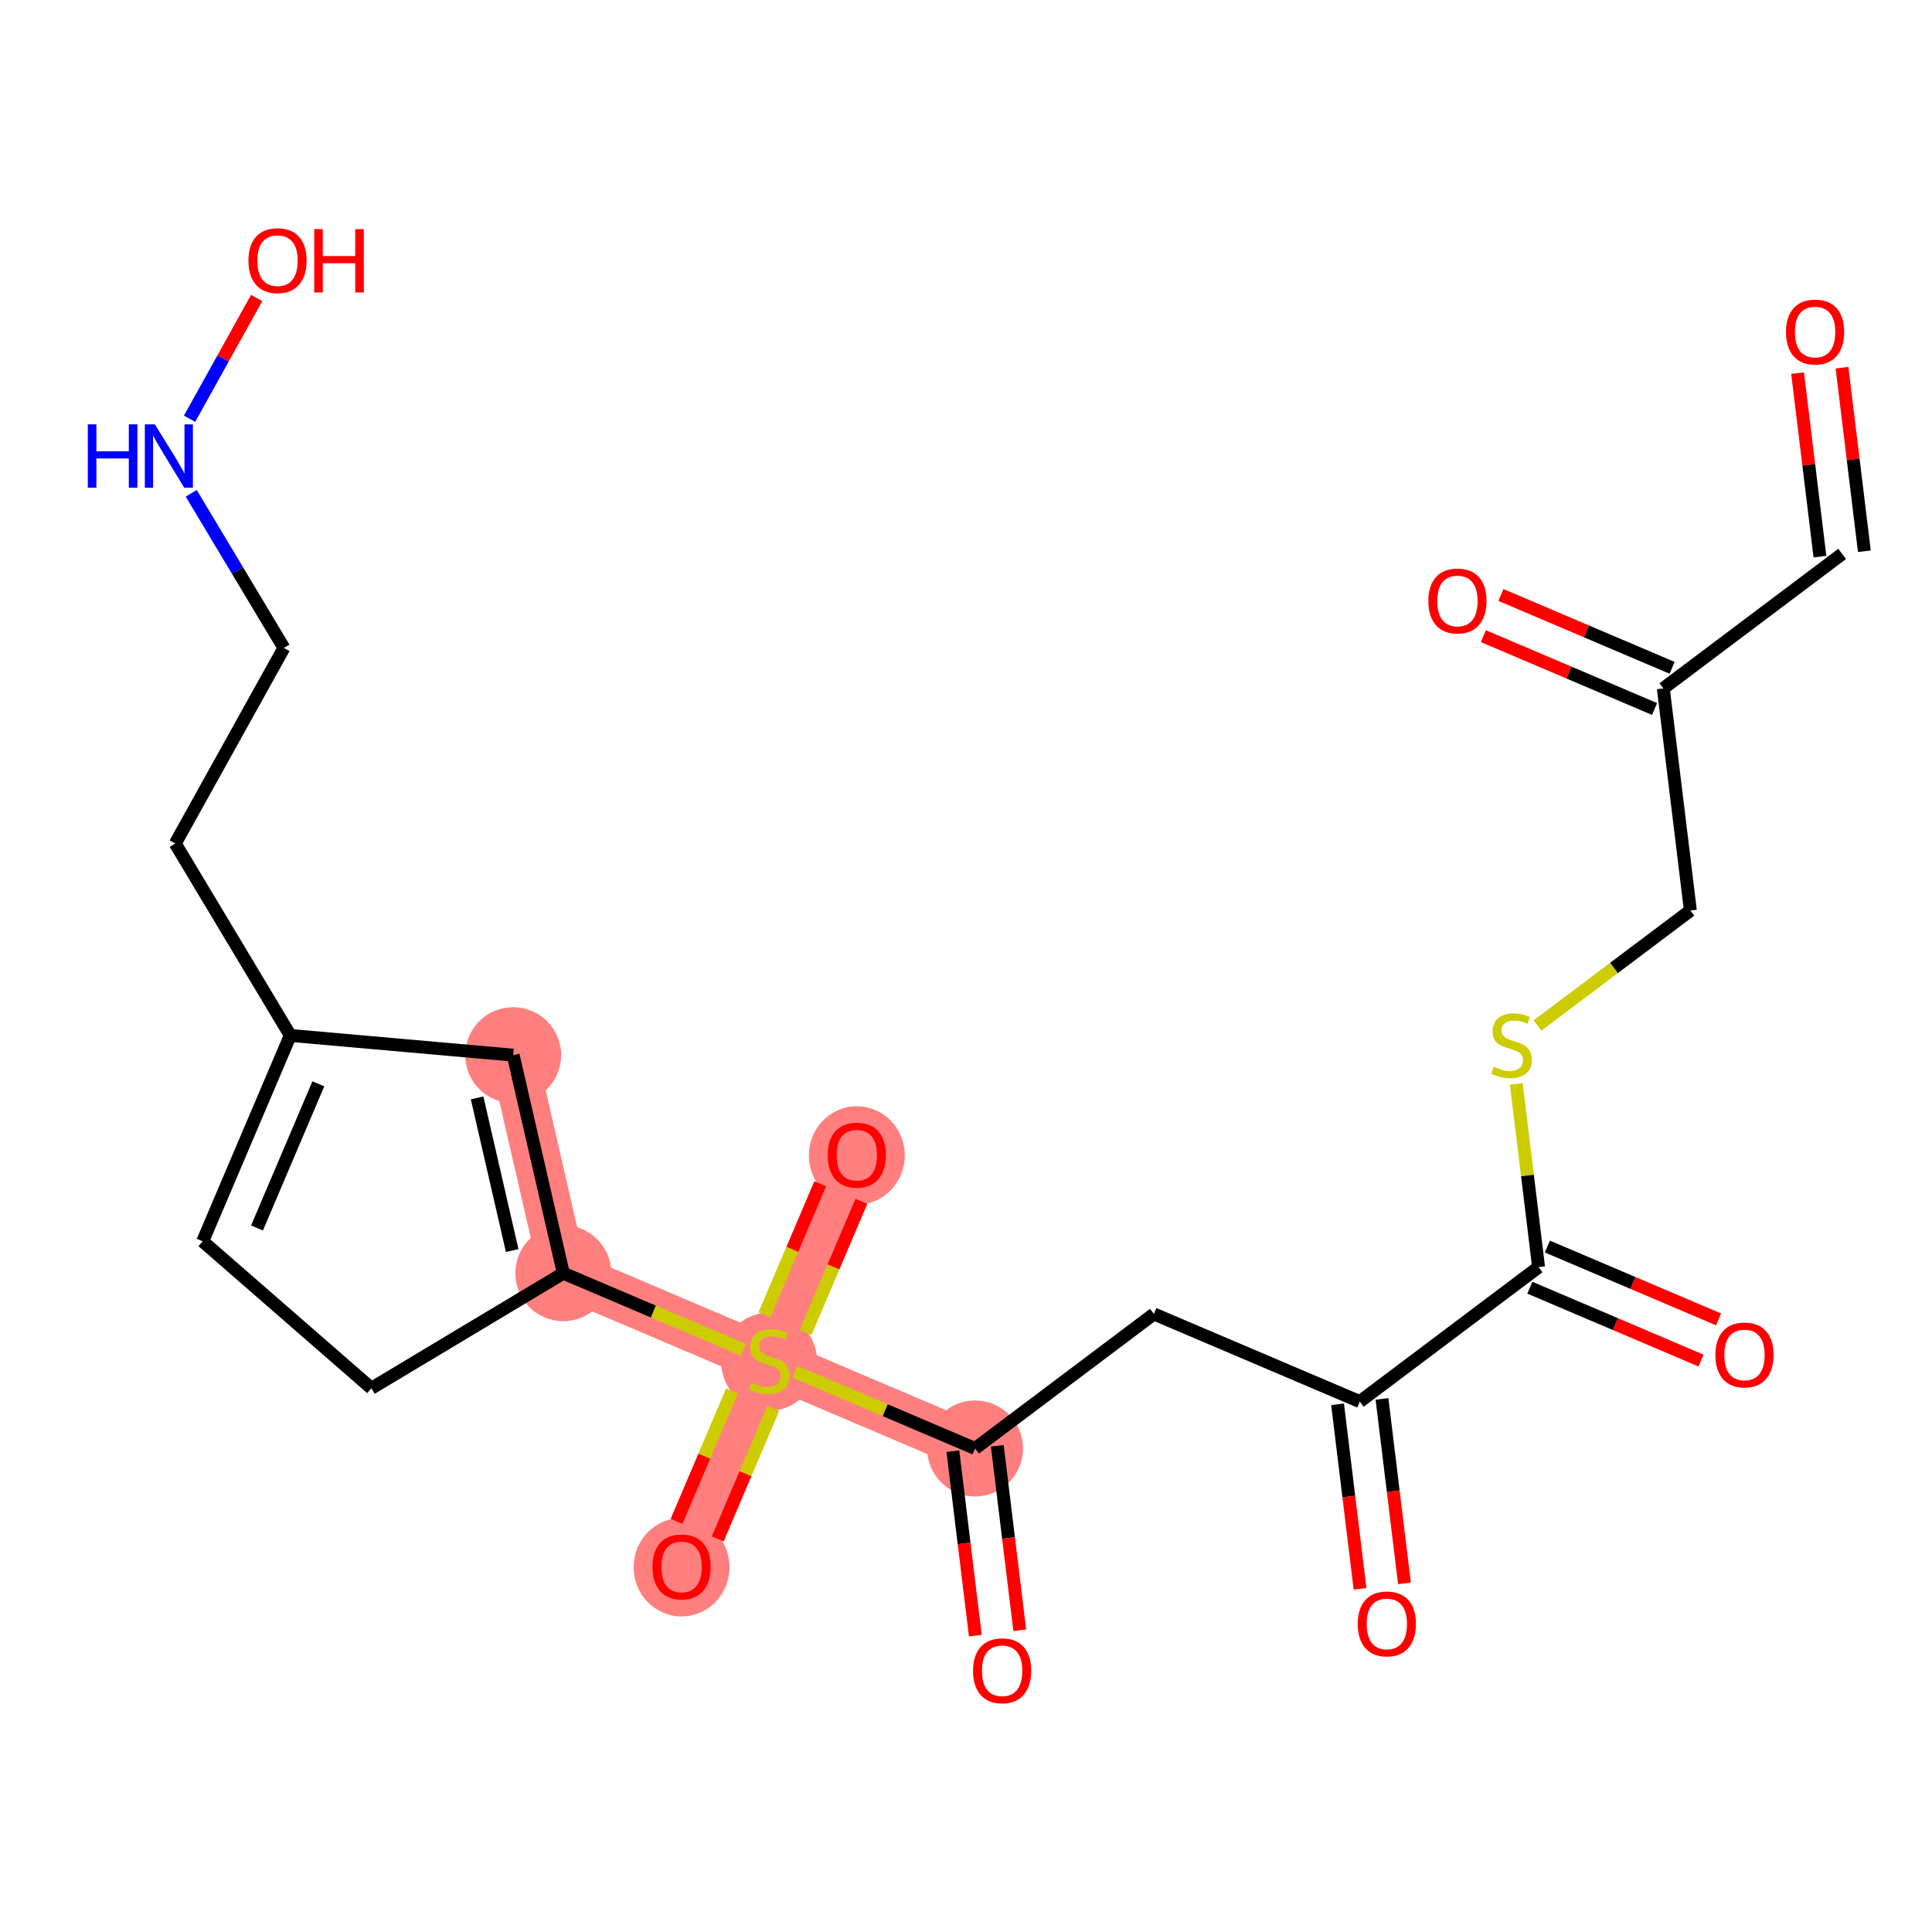 <?xml version='1.0' encoding='iso-8859-1'?>
<svg version='1.1' baseProfile='full'
              xmlns='http://www.w3.org/2000/svg'
                      xmlns:rdkit='http://www.rdkit.org/xml'
                      xmlns:xlink='http://www.w3.org/1999/xlink'
                  xml:space='preserve'
width='300px' height='300px' viewBox='0 0 300 300'>
<!-- END OF HEADER -->
<rect style='opacity:1.0;fill:#FFFFFF;stroke:none' width='300' height='300' x='0' y='0'> </rect>
<rect style='opacity:1.0;fill:#FFFFFF;stroke:none' width='300' height='300' x='0' y='0'> </rect>
<path d='M 151.409,224.917 L 119.44,211.311' style='fill:none;fill-rule:evenodd;stroke:#FF7F7F;stroke-width:7.4px;stroke-linecap:butt;stroke-linejoin:miter;stroke-opacity:1' />
<path d='M 119.44,211.311 L 105.834,243.28' style='fill:none;fill-rule:evenodd;stroke:#FF7F7F;stroke-width:7.4px;stroke-linecap:butt;stroke-linejoin:miter;stroke-opacity:1' />
<path d='M 119.44,211.311 L 133.047,179.342' style='fill:none;fill-rule:evenodd;stroke:#FF7F7F;stroke-width:7.4px;stroke-linecap:butt;stroke-linejoin:miter;stroke-opacity:1' />
<path d='M 119.44,211.311 L 87.471,197.704' style='fill:none;fill-rule:evenodd;stroke:#FF7F7F;stroke-width:7.4px;stroke-linecap:butt;stroke-linejoin:miter;stroke-opacity:1' />
<path d='M 87.471,197.704 L 79.688,163.843' style='fill:none;fill-rule:evenodd;stroke:#FF7F7F;stroke-width:7.4px;stroke-linecap:butt;stroke-linejoin:miter;stroke-opacity:1' />
<ellipse cx='151.409' cy='224.917' rx='6.949' ry='6.949'  style='fill:#FF7F7F;fill-rule:evenodd;stroke:#FF7F7F;stroke-width:1.0px;stroke-linecap:butt;stroke-linejoin:miter;stroke-opacity:1' />
<ellipse cx='119.44' cy='211.443' rx='6.949' ry='7.125'  style='fill:#FF7F7F;fill-rule:evenodd;stroke:#FF7F7F;stroke-width:1.0px;stroke-linecap:butt;stroke-linejoin:miter;stroke-opacity:1' />
<ellipse cx='105.834' cy='243.356' rx='6.949' ry='7.144'  style='fill:#FF7F7F;fill-rule:evenodd;stroke:#FF7F7F;stroke-width:1.0px;stroke-linecap:butt;stroke-linejoin:miter;stroke-opacity:1' />
<ellipse cx='133.047' cy='179.418' rx='6.949' ry='7.144'  style='fill:#FF7F7F;fill-rule:evenodd;stroke:#FF7F7F;stroke-width:1.0px;stroke-linecap:butt;stroke-linejoin:miter;stroke-opacity:1' />
<ellipse cx='87.471' cy='197.704' rx='6.949' ry='6.949'  style='fill:#FF7F7F;fill-rule:evenodd;stroke:#FF7F7F;stroke-width:1.0px;stroke-linecap:butt;stroke-linejoin:miter;stroke-opacity:1' />
<ellipse cx='79.688' cy='163.843' rx='6.949' ry='6.949'  style='fill:#FF7F7F;fill-rule:evenodd;stroke:#FF7F7F;stroke-width:1.0px;stroke-linecap:butt;stroke-linejoin:miter;stroke-opacity:1' />
<path class='bond-0 atom-0 atom-1' d='M 279.128,57.941 L 280.864,72.187' style='fill:none;fill-rule:evenodd;stroke:#FF0000;stroke-width:2.0px;stroke-linecap:butt;stroke-linejoin:miter;stroke-opacity:1' />
<path class='bond-0 atom-0 atom-1' d='M 280.864,72.187 L 282.599,86.433' style='fill:none;fill-rule:evenodd;stroke:#000000;stroke-width:2.0px;stroke-linecap:butt;stroke-linejoin:miter;stroke-opacity:1' />
<path class='bond-0 atom-0 atom-1' d='M 286.026,57.101 L 287.762,71.347' style='fill:none;fill-rule:evenodd;stroke:#FF0000;stroke-width:2.0px;stroke-linecap:butt;stroke-linejoin:miter;stroke-opacity:1' />
<path class='bond-0 atom-0 atom-1' d='M 287.762,71.347 L 289.497,85.593' style='fill:none;fill-rule:evenodd;stroke:#000000;stroke-width:2.0px;stroke-linecap:butt;stroke-linejoin:miter;stroke-opacity:1' />
<path class='bond-1 atom-1 atom-2' d='M 286.048,86.013 L 258.28,106.896' style='fill:none;fill-rule:evenodd;stroke:#000000;stroke-width:2.0px;stroke-linecap:butt;stroke-linejoin:miter;stroke-opacity:1' />
<path class='bond-2 atom-2 atom-3' d='M 259.641,103.699 L 246.349,98.042' style='fill:none;fill-rule:evenodd;stroke:#000000;stroke-width:2.0px;stroke-linecap:butt;stroke-linejoin:miter;stroke-opacity:1' />
<path class='bond-2 atom-2 atom-3' d='M 246.349,98.042 L 233.057,92.385' style='fill:none;fill-rule:evenodd;stroke:#FF0000;stroke-width:2.0px;stroke-linecap:butt;stroke-linejoin:miter;stroke-opacity:1' />
<path class='bond-2 atom-2 atom-3' d='M 256.919,110.093 L 243.628,104.436' style='fill:none;fill-rule:evenodd;stroke:#000000;stroke-width:2.0px;stroke-linecap:butt;stroke-linejoin:miter;stroke-opacity:1' />
<path class='bond-2 atom-2 atom-3' d='M 243.628,104.436 L 230.336,98.779' style='fill:none;fill-rule:evenodd;stroke:#FF0000;stroke-width:2.0px;stroke-linecap:butt;stroke-linejoin:miter;stroke-opacity:1' />
<path class='bond-3 atom-2 atom-4' d='M 258.28,106.896 L 262.481,141.385' style='fill:none;fill-rule:evenodd;stroke:#000000;stroke-width:2.0px;stroke-linecap:butt;stroke-linejoin:miter;stroke-opacity:1' />
<path class='bond-4 atom-4 atom-5' d='M 262.481,141.385 L 250.609,150.314' style='fill:none;fill-rule:evenodd;stroke:#000000;stroke-width:2.0px;stroke-linecap:butt;stroke-linejoin:miter;stroke-opacity:1' />
<path class='bond-4 atom-4 atom-5' d='M 250.609,150.314 L 238.737,159.243' style='fill:none;fill-rule:evenodd;stroke:#CCCC00;stroke-width:2.0px;stroke-linecap:butt;stroke-linejoin:miter;stroke-opacity:1' />
<path class='bond-5 atom-5 atom-6' d='M 235.449,168.307 L 237.182,182.532' style='fill:none;fill-rule:evenodd;stroke:#CCCC00;stroke-width:2.0px;stroke-linecap:butt;stroke-linejoin:miter;stroke-opacity:1' />
<path class='bond-5 atom-5 atom-6' d='M 237.182,182.532 L 238.914,196.757' style='fill:none;fill-rule:evenodd;stroke:#000000;stroke-width:2.0px;stroke-linecap:butt;stroke-linejoin:miter;stroke-opacity:1' />
<path class='bond-6 atom-6 atom-7' d='M 237.554,199.954 L 250.846,205.612' style='fill:none;fill-rule:evenodd;stroke:#000000;stroke-width:2.0px;stroke-linecap:butt;stroke-linejoin:miter;stroke-opacity:1' />
<path class='bond-6 atom-6 atom-7' d='M 250.846,205.612 L 264.137,211.269' style='fill:none;fill-rule:evenodd;stroke:#FF0000;stroke-width:2.0px;stroke-linecap:butt;stroke-linejoin:miter;stroke-opacity:1' />
<path class='bond-6 atom-6 atom-7' d='M 240.275,193.561 L 253.567,199.218' style='fill:none;fill-rule:evenodd;stroke:#000000;stroke-width:2.0px;stroke-linecap:butt;stroke-linejoin:miter;stroke-opacity:1' />
<path class='bond-6 atom-6 atom-7' d='M 253.567,199.218 L 266.859,204.875' style='fill:none;fill-rule:evenodd;stroke:#FF0000;stroke-width:2.0px;stroke-linecap:butt;stroke-linejoin:miter;stroke-opacity:1' />
<path class='bond-7 atom-6 atom-8' d='M 238.914,196.757 L 211.146,217.64' style='fill:none;fill-rule:evenodd;stroke:#000000;stroke-width:2.0px;stroke-linecap:butt;stroke-linejoin:miter;stroke-opacity:1' />
<path class='bond-8 atom-8 atom-9' d='M 207.698,218.06 L 209.442,232.383' style='fill:none;fill-rule:evenodd;stroke:#000000;stroke-width:2.0px;stroke-linecap:butt;stroke-linejoin:miter;stroke-opacity:1' />
<path class='bond-8 atom-8 atom-9' d='M 209.442,232.383 L 211.187,246.706' style='fill:none;fill-rule:evenodd;stroke:#FF0000;stroke-width:2.0px;stroke-linecap:butt;stroke-linejoin:miter;stroke-opacity:1' />
<path class='bond-8 atom-8 atom-9' d='M 214.595,217.22 L 216.34,231.543' style='fill:none;fill-rule:evenodd;stroke:#000000;stroke-width:2.0px;stroke-linecap:butt;stroke-linejoin:miter;stroke-opacity:1' />
<path class='bond-8 atom-8 atom-9' d='M 216.34,231.543 L 218.085,245.865' style='fill:none;fill-rule:evenodd;stroke:#FF0000;stroke-width:2.0px;stroke-linecap:butt;stroke-linejoin:miter;stroke-opacity:1' />
<path class='bond-9 atom-8 atom-10' d='M 211.146,217.64 L 179.177,204.034' style='fill:none;fill-rule:evenodd;stroke:#000000;stroke-width:2.0px;stroke-linecap:butt;stroke-linejoin:miter;stroke-opacity:1' />
<path class='bond-10 atom-10 atom-11' d='M 179.177,204.034 L 151.409,224.917' style='fill:none;fill-rule:evenodd;stroke:#000000;stroke-width:2.0px;stroke-linecap:butt;stroke-linejoin:miter;stroke-opacity:1' />
<path class='bond-11 atom-11 atom-12' d='M 147.961,225.337 L 149.705,239.66' style='fill:none;fill-rule:evenodd;stroke:#000000;stroke-width:2.0px;stroke-linecap:butt;stroke-linejoin:miter;stroke-opacity:1' />
<path class='bond-11 atom-11 atom-12' d='M 149.705,239.66 L 151.45,253.982' style='fill:none;fill-rule:evenodd;stroke:#FF0000;stroke-width:2.0px;stroke-linecap:butt;stroke-linejoin:miter;stroke-opacity:1' />
<path class='bond-11 atom-11 atom-12' d='M 154.858,224.497 L 156.603,238.819' style='fill:none;fill-rule:evenodd;stroke:#000000;stroke-width:2.0px;stroke-linecap:butt;stroke-linejoin:miter;stroke-opacity:1' />
<path class='bond-11 atom-11 atom-12' d='M 156.603,238.819 L 158.348,253.142' style='fill:none;fill-rule:evenodd;stroke:#FF0000;stroke-width:2.0px;stroke-linecap:butt;stroke-linejoin:miter;stroke-opacity:1' />
<path class='bond-12 atom-11 atom-13' d='M 151.409,224.917 L 137.437,218.97' style='fill:none;fill-rule:evenodd;stroke:#000000;stroke-width:2.0px;stroke-linecap:butt;stroke-linejoin:miter;stroke-opacity:1' />
<path class='bond-12 atom-11 atom-13' d='M 137.437,218.97 L 123.464,213.023' style='fill:none;fill-rule:evenodd;stroke:#CCCC00;stroke-width:2.0px;stroke-linecap:butt;stroke-linejoin:miter;stroke-opacity:1' />
<path class='bond-13 atom-13 atom-14' d='M 113.673,215.988 L 109.364,226.114' style='fill:none;fill-rule:evenodd;stroke:#CCCC00;stroke-width:2.0px;stroke-linecap:butt;stroke-linejoin:miter;stroke-opacity:1' />
<path class='bond-13 atom-13 atom-14' d='M 109.364,226.114 L 105.055,236.239' style='fill:none;fill-rule:evenodd;stroke:#FF0000;stroke-width:2.0px;stroke-linecap:butt;stroke-linejoin:miter;stroke-opacity:1' />
<path class='bond-13 atom-13 atom-14' d='M 120.067,218.71 L 115.758,228.835' style='fill:none;fill-rule:evenodd;stroke:#CCCC00;stroke-width:2.0px;stroke-linecap:butt;stroke-linejoin:miter;stroke-opacity:1' />
<path class='bond-13 atom-13 atom-14' d='M 115.758,228.835 L 111.448,238.96' style='fill:none;fill-rule:evenodd;stroke:#FF0000;stroke-width:2.0px;stroke-linecap:butt;stroke-linejoin:miter;stroke-opacity:1' />
<path class='bond-14 atom-13 atom-15' d='M 125.095,206.897 L 129.426,196.719' style='fill:none;fill-rule:evenodd;stroke:#CCCC00;stroke-width:2.0px;stroke-linecap:butt;stroke-linejoin:miter;stroke-opacity:1' />
<path class='bond-14 atom-13 atom-15' d='M 129.426,196.719 L 133.758,186.542' style='fill:none;fill-rule:evenodd;stroke:#FF0000;stroke-width:2.0px;stroke-linecap:butt;stroke-linejoin:miter;stroke-opacity:1' />
<path class='bond-14 atom-13 atom-15' d='M 118.701,204.175 L 123.033,193.998' style='fill:none;fill-rule:evenodd;stroke:#CCCC00;stroke-width:2.0px;stroke-linecap:butt;stroke-linejoin:miter;stroke-opacity:1' />
<path class='bond-14 atom-13 atom-15' d='M 123.033,193.998 L 127.364,183.821' style='fill:none;fill-rule:evenodd;stroke:#FF0000;stroke-width:2.0px;stroke-linecap:butt;stroke-linejoin:miter;stroke-opacity:1' />
<path class='bond-15 atom-13 atom-16' d='M 115.417,209.598 L 101.444,203.651' style='fill:none;fill-rule:evenodd;stroke:#CCCC00;stroke-width:2.0px;stroke-linecap:butt;stroke-linejoin:miter;stroke-opacity:1' />
<path class='bond-15 atom-13 atom-16' d='M 101.444,203.651 L 87.471,197.704' style='fill:none;fill-rule:evenodd;stroke:#000000;stroke-width:2.0px;stroke-linecap:butt;stroke-linejoin:miter;stroke-opacity:1' />
<path class='bond-16 atom-16 atom-17' d='M 87.471,197.704 L 79.688,163.843' style='fill:none;fill-rule:evenodd;stroke:#000000;stroke-width:2.0px;stroke-linecap:butt;stroke-linejoin:miter;stroke-opacity:1' />
<path class='bond-16 atom-16 atom-17' d='M 79.532,194.182 L 74.083,170.479' style='fill:none;fill-rule:evenodd;stroke:#000000;stroke-width:2.0px;stroke-linecap:butt;stroke-linejoin:miter;stroke-opacity:1' />
<path class='bond-24 atom-24 atom-16' d='M 57.673,215.57 L 87.471,197.704' style='fill:none;fill-rule:evenodd;stroke:#000000;stroke-width:2.0px;stroke-linecap:butt;stroke-linejoin:miter;stroke-opacity:1' />
<path class='bond-17 atom-17 atom-18' d='M 79.688,163.843 L 45.079,160.782' style='fill:none;fill-rule:evenodd;stroke:#000000;stroke-width:2.0px;stroke-linecap:butt;stroke-linejoin:miter;stroke-opacity:1' />
<path class='bond-18 atom-18 atom-19' d='M 45.079,160.782 L 27.213,130.983' style='fill:none;fill-rule:evenodd;stroke:#000000;stroke-width:2.0px;stroke-linecap:butt;stroke-linejoin:miter;stroke-opacity:1' />
<path class='bond-22 atom-18 atom-23' d='M 45.079,160.782 L 31.473,192.751' style='fill:none;fill-rule:evenodd;stroke:#000000;stroke-width:2.0px;stroke-linecap:butt;stroke-linejoin:miter;stroke-opacity:1' />
<path class='bond-22 atom-18 atom-23' d='M 49.432,168.298 L 39.908,190.677' style='fill:none;fill-rule:evenodd;stroke:#000000;stroke-width:2.0px;stroke-linecap:butt;stroke-linejoin:miter;stroke-opacity:1' />
<path class='bond-19 atom-19 atom-20' d='M 27.213,130.983 L 44.087,100.611' style='fill:none;fill-rule:evenodd;stroke:#000000;stroke-width:2.0px;stroke-linecap:butt;stroke-linejoin:miter;stroke-opacity:1' />
<path class='bond-20 atom-20 atom-21' d='M 44.087,100.611 L 36.889,88.606' style='fill:none;fill-rule:evenodd;stroke:#000000;stroke-width:2.0px;stroke-linecap:butt;stroke-linejoin:miter;stroke-opacity:1' />
<path class='bond-20 atom-20 atom-21' d='M 36.889,88.606 L 29.691,76.601' style='fill:none;fill-rule:evenodd;stroke:#0000FF;stroke-width:2.0px;stroke-linecap:butt;stroke-linejoin:miter;stroke-opacity:1' />
<path class='bond-21 atom-21 atom-22' d='M 29.436,65.024 L 34.645,55.648' style='fill:none;fill-rule:evenodd;stroke:#0000FF;stroke-width:2.0px;stroke-linecap:butt;stroke-linejoin:miter;stroke-opacity:1' />
<path class='bond-21 atom-21 atom-22' d='M 34.645,55.648 L 39.855,46.272' style='fill:none;fill-rule:evenodd;stroke:#FF0000;stroke-width:2.0px;stroke-linecap:butt;stroke-linejoin:miter;stroke-opacity:1' />
<path class='bond-23 atom-23 atom-24' d='M 31.473,192.751 L 57.673,215.57' style='fill:none;fill-rule:evenodd;stroke:#000000;stroke-width:2.0px;stroke-linecap:butt;stroke-linejoin:miter;stroke-opacity:1' />
<path  class='atom-0' d='M 277.33 51.552
Q 277.33 49.189, 278.498 47.869
Q 279.665 46.549, 281.847 46.549
Q 284.029 46.549, 285.196 47.869
Q 286.364 49.189, 286.364 51.552
Q 286.364 53.942, 285.182 55.304
Q 284.001 56.652, 281.847 56.652
Q 279.679 56.652, 278.498 55.304
Q 277.33 53.956, 277.33 51.552
M 281.847 55.541
Q 283.348 55.541, 284.154 54.54
Q 284.974 53.525, 284.974 51.552
Q 284.974 49.62, 284.154 48.647
Q 283.348 47.661, 281.847 47.661
Q 280.346 47.661, 279.526 48.633
Q 278.72 49.606, 278.72 51.552
Q 278.72 53.539, 279.526 54.54
Q 280.346 55.541, 281.847 55.541
' fill='#FF0000'/>
<path  class='atom-3' d='M 221.794 93.318
Q 221.794 90.955, 222.962 89.635
Q 224.129 88.315, 226.311 88.315
Q 228.493 88.315, 229.66 89.635
Q 230.828 90.955, 230.828 93.318
Q 230.828 95.708, 229.646 97.07
Q 228.465 98.418, 226.311 98.418
Q 224.143 98.418, 222.962 97.07
Q 221.794 95.722, 221.794 93.318
M 226.311 97.306
Q 227.812 97.306, 228.618 96.306
Q 229.438 95.291, 229.438 93.318
Q 229.438 91.386, 228.618 90.413
Q 227.812 89.426, 226.311 89.426
Q 224.81 89.426, 223.99 90.399
Q 223.184 91.372, 223.184 93.318
Q 223.184 95.305, 223.99 96.306
Q 224.81 97.306, 226.311 97.306
' fill='#FF0000'/>
<path  class='atom-5' d='M 231.934 165.645
Q 232.045 165.687, 232.504 165.882
Q 232.962 166.076, 233.462 166.201
Q 233.977 166.312, 234.477 166.312
Q 235.408 166.312, 235.95 165.868
Q 236.492 165.409, 236.492 164.617
Q 236.492 164.075, 236.214 163.741
Q 235.95 163.408, 235.533 163.227
Q 235.116 163.047, 234.421 162.838
Q 233.546 162.574, 233.018 162.324
Q 232.504 162.074, 232.128 161.546
Q 231.767 161.017, 231.767 160.128
Q 231.767 158.891, 232.601 158.127
Q 233.449 157.362, 235.116 157.362
Q 236.256 157.362, 237.548 157.904
L 237.229 158.975
Q 236.047 158.488, 235.158 158.488
Q 234.199 158.488, 233.671 158.891
Q 233.143 159.28, 233.157 159.961
Q 233.157 160.489, 233.421 160.809
Q 233.699 161.129, 234.088 161.309
Q 234.491 161.49, 235.158 161.698
Q 236.047 161.976, 236.576 162.254
Q 237.104 162.532, 237.479 163.102
Q 237.868 163.658, 237.868 164.617
Q 237.868 165.979, 236.951 166.716
Q 236.047 167.438, 234.533 167.438
Q 233.657 167.438, 232.99 167.244
Q 232.337 167.063, 231.559 166.743
L 231.934 165.645
' fill='#CCCC00'/>
<path  class='atom-7' d='M 266.367 210.392
Q 266.367 208.029, 267.534 206.709
Q 268.702 205.388, 270.883 205.388
Q 273.065 205.388, 274.233 206.709
Q 275.4 208.029, 275.4 210.392
Q 275.4 212.782, 274.219 214.144
Q 273.038 215.492, 270.883 215.492
Q 268.715 215.492, 267.534 214.144
Q 266.367 212.796, 266.367 210.392
M 270.883 214.38
Q 272.384 214.38, 273.19 213.38
Q 274.01 212.365, 274.01 210.392
Q 274.01 208.46, 273.19 207.487
Q 272.384 206.5, 270.883 206.5
Q 269.383 206.5, 268.563 207.473
Q 267.756 208.446, 267.756 210.392
Q 267.756 212.379, 268.563 213.38
Q 269.383 214.38, 270.883 214.38
' fill='#FF0000'/>
<path  class='atom-9' d='M 210.831 252.157
Q 210.831 249.795, 211.998 248.474
Q 213.166 247.154, 215.348 247.154
Q 217.53 247.154, 218.697 248.474
Q 219.864 249.795, 219.864 252.157
Q 219.864 254.548, 218.683 255.91
Q 217.502 257.258, 215.348 257.258
Q 213.18 257.258, 211.998 255.91
Q 210.831 254.562, 210.831 252.157
M 215.348 256.146
Q 216.849 256.146, 217.655 255.145
Q 218.475 254.131, 218.475 252.157
Q 218.475 250.226, 217.655 249.253
Q 216.849 248.266, 215.348 248.266
Q 213.847 248.266, 213.027 249.239
Q 212.221 250.212, 212.221 252.157
Q 212.221 254.145, 213.027 255.145
Q 213.847 256.146, 215.348 256.146
' fill='#FF0000'/>
<path  class='atom-12' d='M 151.094 259.434
Q 151.094 257.071, 152.261 255.751
Q 153.429 254.431, 155.611 254.431
Q 157.792 254.431, 158.96 255.751
Q 160.127 257.071, 160.127 259.434
Q 160.127 261.824, 158.946 263.186
Q 157.765 264.534, 155.611 264.534
Q 153.443 264.534, 152.261 263.186
Q 151.094 261.838, 151.094 259.434
M 155.611 263.423
Q 157.112 263.423, 157.918 262.422
Q 158.738 261.407, 158.738 259.434
Q 158.738 257.502, 157.918 256.529
Q 157.112 255.543, 155.611 255.543
Q 154.11 255.543, 153.29 256.515
Q 152.484 257.488, 152.484 259.434
Q 152.484 261.421, 153.29 262.422
Q 154.11 263.423, 155.611 263.423
' fill='#FF0000'/>
<path  class='atom-13' d='M 116.661 214.688
Q 116.772 214.729, 117.231 214.924
Q 117.689 215.119, 118.19 215.244
Q 118.704 215.355, 119.204 215.355
Q 120.135 215.355, 120.677 214.91
Q 121.219 214.451, 121.219 213.659
Q 121.219 213.117, 120.941 212.784
Q 120.677 212.45, 120.26 212.27
Q 119.843 212.089, 119.149 211.88
Q 118.273 211.616, 117.745 211.366
Q 117.231 211.116, 116.855 210.588
Q 116.494 210.06, 116.494 209.17
Q 116.494 207.933, 117.328 207.169
Q 118.176 206.405, 119.843 206.405
Q 120.983 206.405, 122.275 206.947
L 121.956 208.017
Q 120.775 207.53, 119.885 207.53
Q 118.926 207.53, 118.398 207.933
Q 117.87 208.323, 117.884 209.004
Q 117.884 209.532, 118.148 209.851
Q 118.426 210.171, 118.815 210.352
Q 119.218 210.532, 119.885 210.741
Q 120.775 211.019, 121.303 211.297
Q 121.831 211.575, 122.206 212.144
Q 122.595 212.7, 122.595 213.659
Q 122.595 215.021, 121.678 215.758
Q 120.775 216.481, 119.26 216.481
Q 118.384 216.481, 117.717 216.286
Q 117.064 216.105, 116.286 215.786
L 116.661 214.688
' fill='#CCCC00'/>
<path  class='atom-14' d='M 101.317 243.307
Q 101.317 240.945, 102.485 239.625
Q 103.652 238.304, 105.834 238.304
Q 108.016 238.304, 109.183 239.625
Q 110.351 240.945, 110.351 243.307
Q 110.351 245.698, 109.169 247.06
Q 107.988 248.408, 105.834 248.408
Q 103.666 248.408, 102.485 247.06
Q 101.317 245.712, 101.317 243.307
M 105.834 247.296
Q 107.335 247.296, 108.141 246.295
Q 108.961 245.281, 108.961 243.307
Q 108.961 241.376, 108.141 240.403
Q 107.335 239.416, 105.834 239.416
Q 104.333 239.416, 103.513 240.389
Q 102.707 241.362, 102.707 243.307
Q 102.707 245.295, 103.513 246.295
Q 104.333 247.296, 105.834 247.296
' fill='#FF0000'/>
<path  class='atom-15' d='M 128.53 179.369
Q 128.53 177.007, 129.697 175.686
Q 130.865 174.366, 133.047 174.366
Q 135.229 174.366, 136.396 175.686
Q 137.563 177.007, 137.563 179.369
Q 137.563 181.76, 136.382 183.122
Q 135.201 184.47, 133.047 184.47
Q 130.879 184.47, 129.697 183.122
Q 128.53 181.774, 128.53 179.369
M 133.047 183.358
Q 134.548 183.358, 135.354 182.357
Q 136.174 181.343, 136.174 179.369
Q 136.174 177.438, 135.354 176.465
Q 134.548 175.478, 133.047 175.478
Q 131.546 175.478, 130.726 176.451
Q 129.92 177.424, 129.92 179.369
Q 129.92 181.357, 130.726 182.357
Q 131.546 183.358, 133.047 183.358
' fill='#FF0000'/>
<path  class='atom-21' d='M 13.636 65.893
L 14.97 65.893
L 14.97 70.076
L 20.002 70.076
L 20.002 65.893
L 21.336 65.893
L 21.336 75.733
L 20.002 75.733
L 20.002 71.188
L 14.97 71.188
L 14.97 75.733
L 13.636 75.733
L 13.636 65.893
' fill='#0000FF'/>
<path  class='atom-21' d='M 24.046 65.893
L 27.27 71.105
Q 27.59 71.619, 28.104 72.55
Q 28.618 73.481, 28.646 73.537
L 28.646 65.893
L 29.952 65.893
L 29.952 75.733
L 28.604 75.733
L 25.144 70.034
Q 24.741 69.367, 24.31 68.603
Q 23.893 67.839, 23.768 67.602
L 23.768 75.733
L 22.489 75.733
L 22.489 65.893
L 24.046 65.893
' fill='#0000FF'/>
<path  class='atom-22' d='M 38.577 40.469
Q 38.577 38.106, 39.745 36.786
Q 40.912 35.466, 43.094 35.466
Q 45.276 35.466, 46.444 36.786
Q 47.611 38.106, 47.611 40.469
Q 47.611 42.859, 46.43 44.221
Q 45.248 45.569, 43.094 45.569
Q 40.926 45.569, 39.745 44.221
Q 38.577 42.873, 38.577 40.469
M 43.094 44.458
Q 44.595 44.458, 45.401 43.457
Q 46.221 42.442, 46.221 40.469
Q 46.221 38.537, 45.401 37.564
Q 44.595 36.578, 43.094 36.578
Q 41.593 36.578, 40.773 37.55
Q 39.967 38.523, 39.967 40.469
Q 39.967 42.456, 40.773 43.457
Q 41.593 44.458, 43.094 44.458
' fill='#FF0000'/>
<path  class='atom-22' d='M 48.792 35.577
L 50.126 35.577
L 50.126 39.76
L 55.157 39.76
L 55.157 35.577
L 56.492 35.577
L 56.492 45.416
L 55.157 45.416
L 55.157 40.872
L 50.126 40.872
L 50.126 45.416
L 48.792 45.416
L 48.792 35.577
' fill='#FF0000'/>
</svg>
